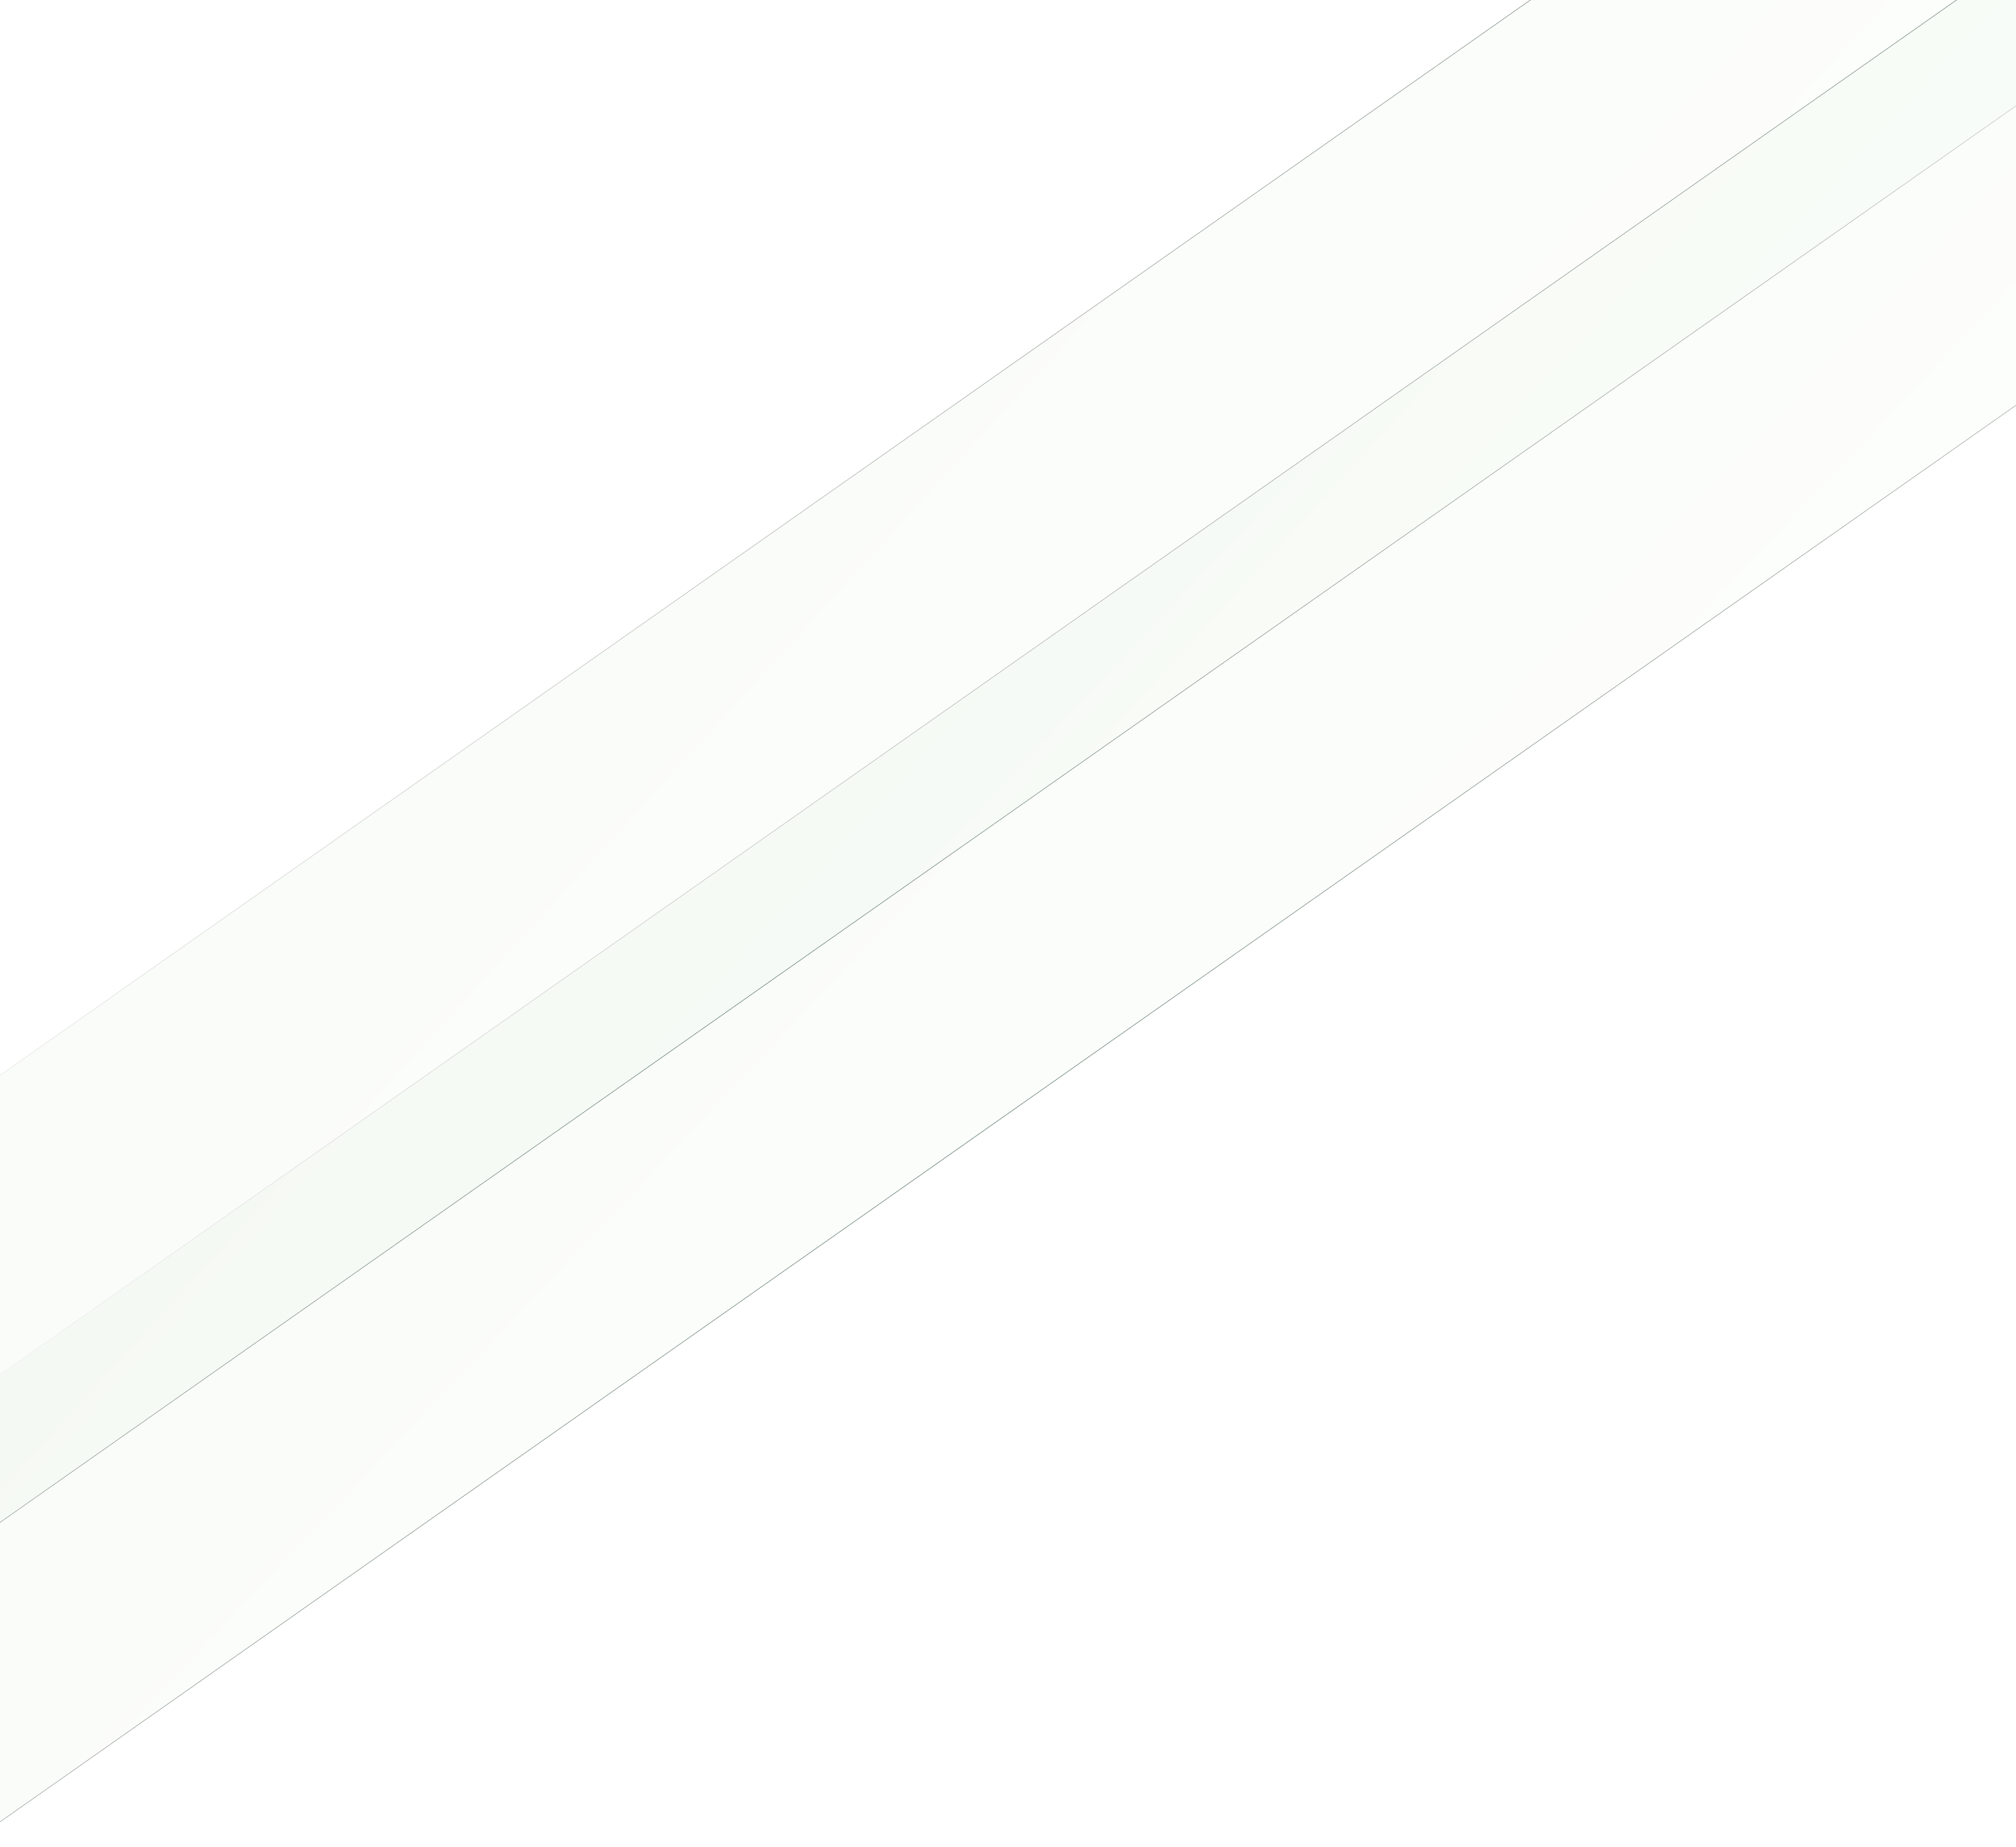 <svg width="1440" height="1319" viewBox="0 0 1440 1319" fill="none"
    xmlns="http://www.w3.org/2000/svg">
    <g filter="url(#filter0_bi_2943_14757)">
        <rect x="-276.799" y="958.585" width="2927.53" height="261"
            transform="rotate(-35.09 -276.799 958.585)" fill="url(#paint0_linear_2943_14757)"
            fill-opacity="0.05" />
        <rect x="-276.973" y="958.554" width="2927.78" height="261.25"
            transform="rotate(-35.09 -276.973 958.554)" stroke="url(#paint1_linear_2943_14757)"
            stroke-width="0.25" />
    </g>
    <g filter="url(#filter1_bi_2943_14757)">
        <rect x="-180.941" y="1105.09" width="3189.51" height="261"
            transform="rotate(-35.09 -180.941 1105.09)" fill="url(#paint2_linear_2943_14757)"
            fill-opacity="0.05" />
        <rect x="-181.116" y="1105.06" width="3189.76" height="261.25"
            transform="rotate(-35.09 -181.116 1105.06)" stroke="url(#paint3_linear_2943_14757)"
            stroke-width="0.25" />
    </g>
    <defs>
        <filter id="filter0_bi_2943_14757" x="-281.146" y="-728.701" width="2554.18" height="1905.2"
            filterUnits="userSpaceOnUse" color-interpolation-filters="sRGB">
            <feFlood flood-opacity="0" result="BackgroundImageFix" />
            <feGaussianBlur in="BackgroundImageFix" stdDeviation="2" />
            <feComposite in2="SourceAlpha" operator="in" result="effect1_backgroundBlur_2943_14757" />
            <feBlend mode="normal" in="SourceGraphic" in2="effect1_backgroundBlur_2943_14757"
                result="shape" />
            <feColorMatrix in="SourceAlpha" type="matrix"
                values="0 0 0 0 0 0 0 0 0 0 0 0 0 0 0 0 0 0 127 0" result="hardAlpha" />
            <feOffset dy="4" />
            <feGaussianBlur stdDeviation="2" />
            <feComposite in2="hardAlpha" operator="arithmetic" k2="-1" k3="1" />
            <feColorMatrix type="matrix" values="0 0 0 0 0 0 0 0 0 0 0 0 0 0 0 0 0 0 0.25 0" />
            <feBlend mode="normal" in2="shape" result="effect2_innerShadow_2943_14757" />
        </filter>
        <filter id="filter1_bi_2943_14757" x="-185.289" y="-732.793" width="2768.54" height="2055.8"
            filterUnits="userSpaceOnUse" color-interpolation-filters="sRGB">
            <feFlood flood-opacity="0" result="BackgroundImageFix" />
            <feGaussianBlur in="BackgroundImageFix" stdDeviation="2" />
            <feComposite in2="SourceAlpha" operator="in" result="effect1_backgroundBlur_2943_14757" />
            <feBlend mode="normal" in="SourceGraphic" in2="effect1_backgroundBlur_2943_14757"
                result="shape" />
            <feColorMatrix in="SourceAlpha" type="matrix"
                values="0 0 0 0 0 0 0 0 0 0 0 0 0 0 0 0 0 0 127 0" result="hardAlpha" />
            <feOffset dy="4" />
            <feGaussianBlur stdDeviation="2" />
            <feComposite in2="hardAlpha" operator="arithmetic" k2="-1" k3="1" />
            <feColorMatrix type="matrix" values="0 0 0 0 0 0 0 0 0 0 0 0 0 0 0 0 0 0 0.25 0" />
            <feBlend mode="normal" in2="shape" result="effect2_innerShadow_2943_14757" />
        </filter>
        <linearGradient id="paint0_linear_2943_14757" x1="-276.799" y1="958.585" x2="-85.357"
            y2="1824.5" gradientUnits="userSpaceOnUse">
            <stop stop-color="#91BD82" />
            <stop offset="1" stop-color="#E2FFD9" />
        </linearGradient>
        <linearGradient id="paint1_linear_2943_14757" x1="-276.799" y1="963.787" x2="-111.328"
            y2="1753.99" gradientUnits="userSpaceOnUse">
            <stop stop-color="white" />
            <stop offset="0.271" stop-color="#7A7979" />
            <stop offset="0.516" stop-color="#00291A" />
            <stop offset="0.74" stop-color="#727272" />
            <stop offset="0.911" stop-color="white" />
        </linearGradient>
        <linearGradient id="paint2_linear_2943_14757" x1="-180.941" y1="1105.09" x2="-3.925"
            y2="1977.41" gradientUnits="userSpaceOnUse">
            <stop stop-color="#91BD82" />
            <stop offset="1" stop-color="#E2FFD9" />
        </linearGradient>
        <linearGradient id="paint3_linear_2943_14757" x1="-180.941" y1="1110.3" x2="-28.05"
            y2="1905.77" gradientUnits="userSpaceOnUse">
            <stop stop-color="white" />
            <stop offset="0.271" stop-color="#7A7979" />
            <stop offset="0.516" stop-color="#00291A" />
            <stop offset="0.74" stop-color="#727272" />
            <stop offset="0.911" stop-color="white" />
        </linearGradient>
    </defs>
</svg>
    